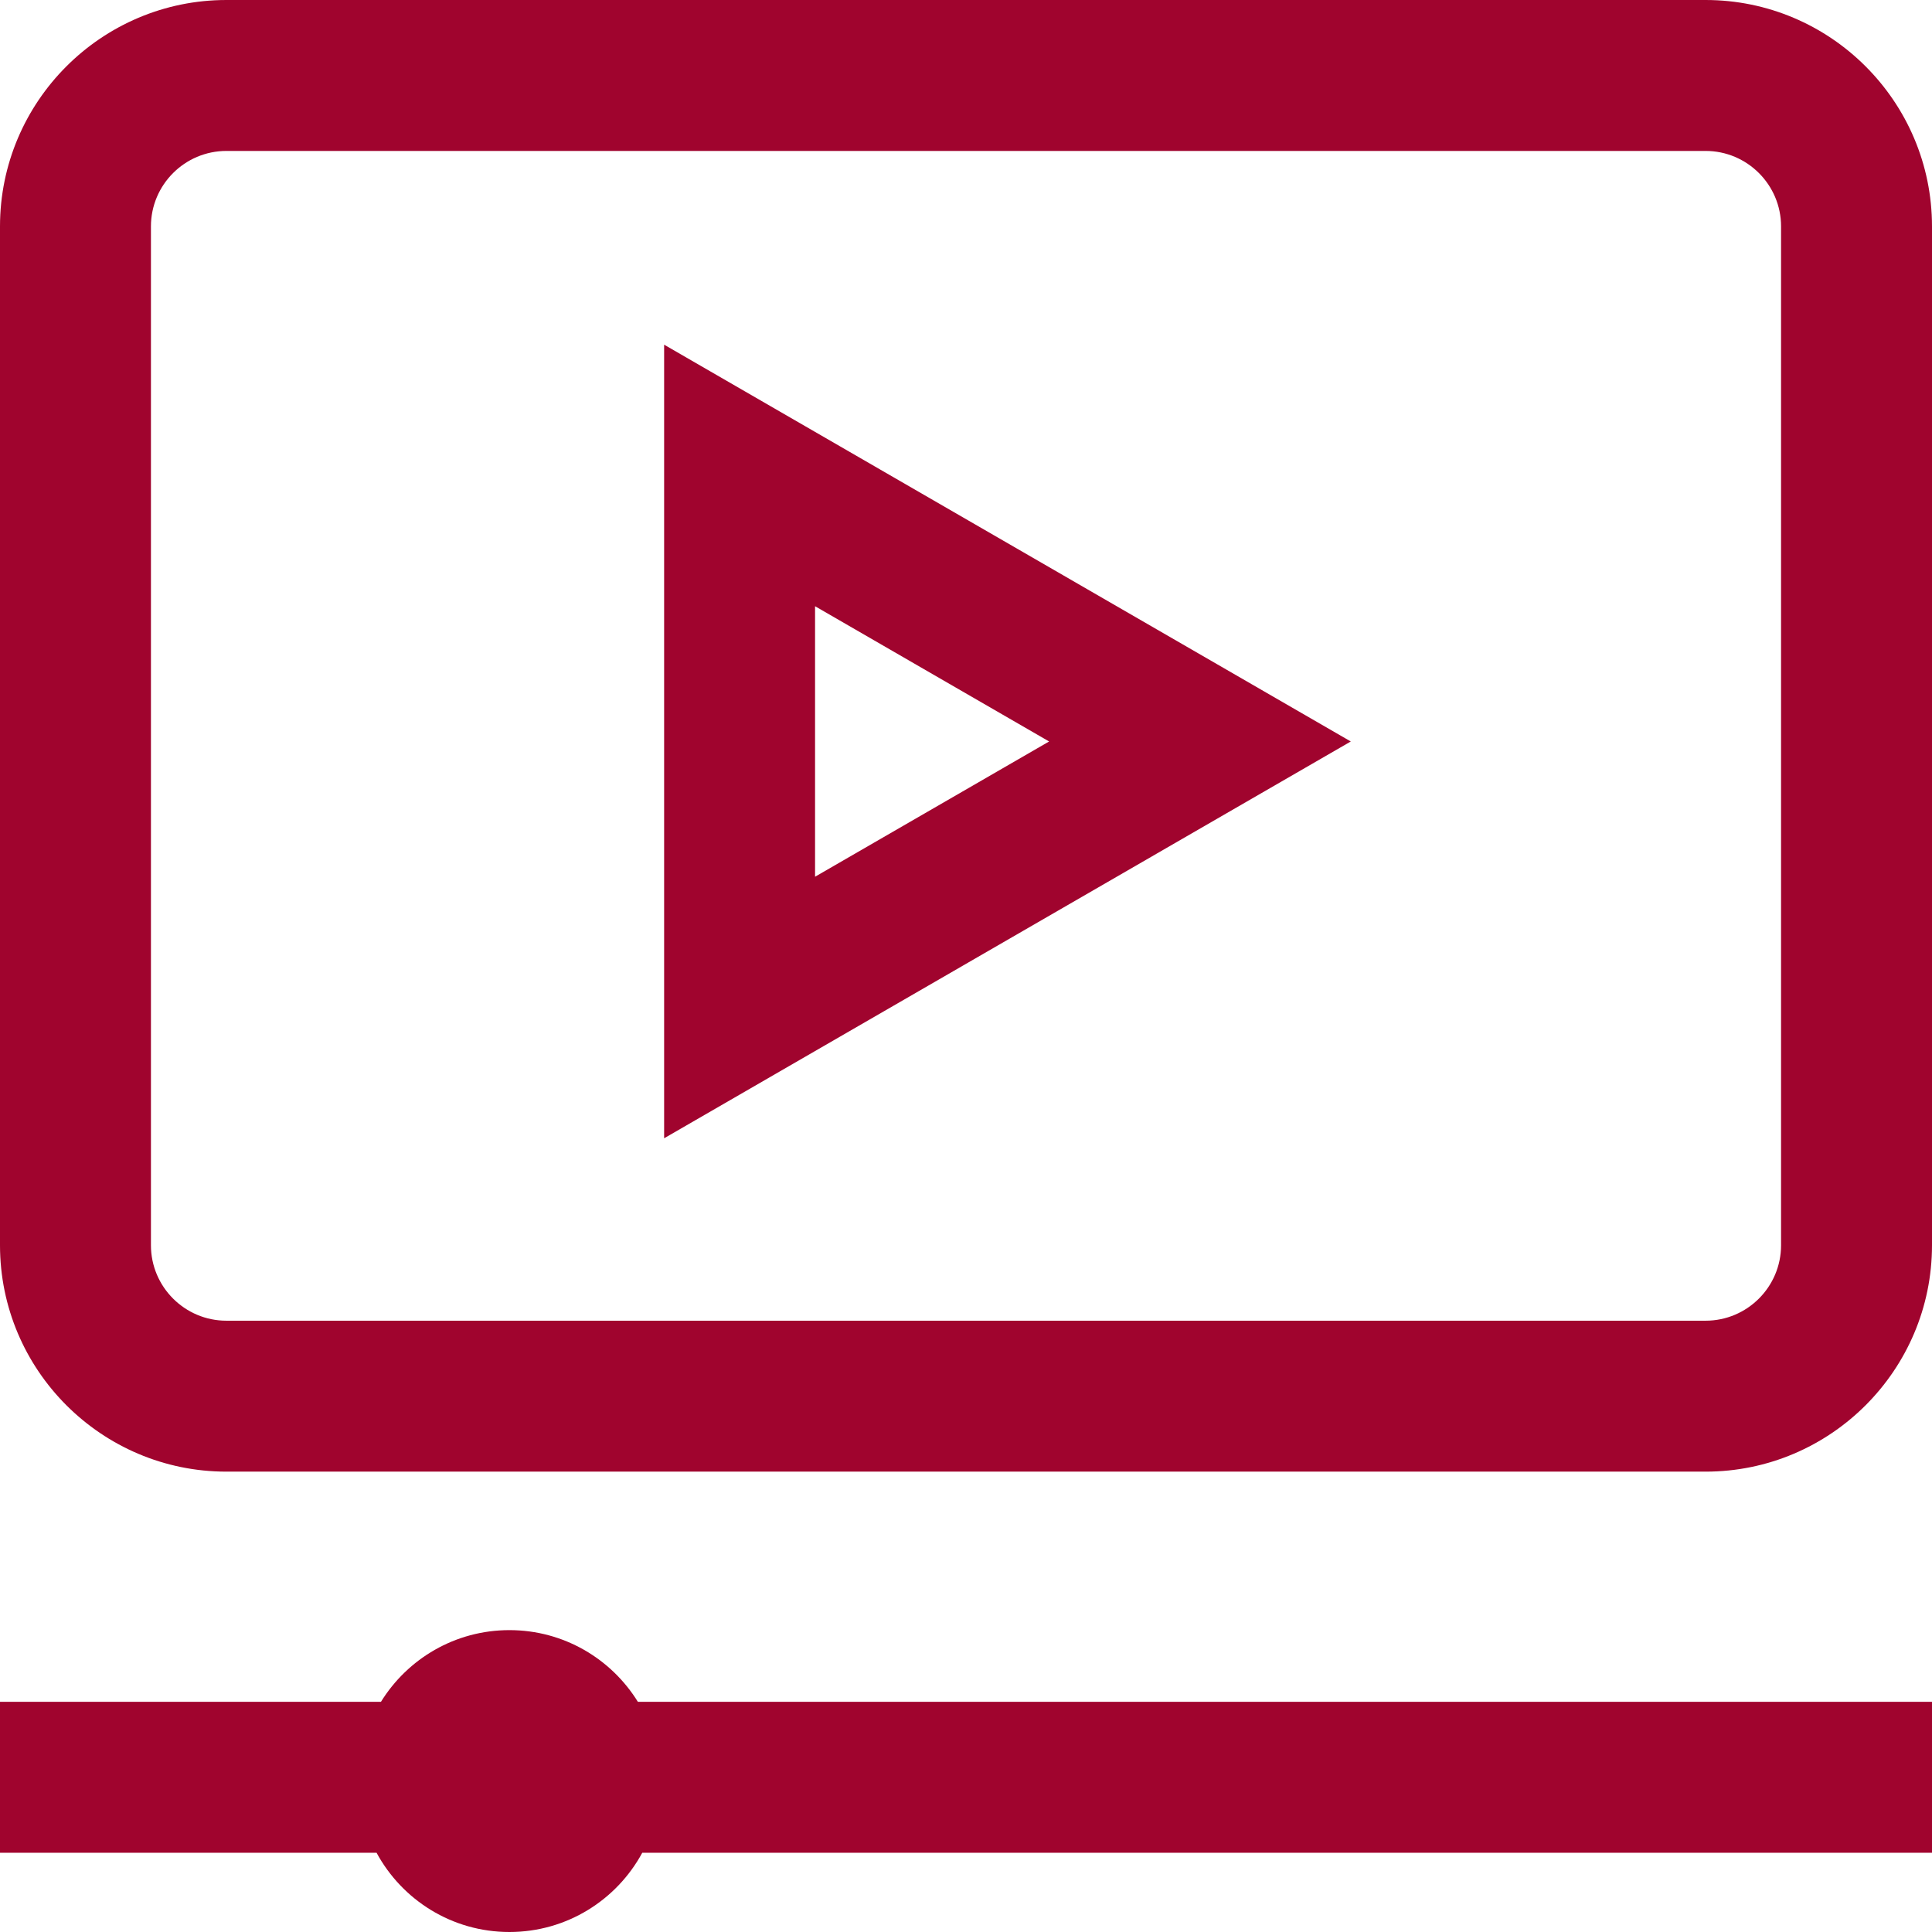 <svg height="512pt" viewBox="0 0 512 512" width="512pt" xmlns="http://www.w3.org/2000/svg" style="fill: #a0042e;">
  <path d="m452 0h-392c-33.086 0-60 26.914-60 60v270c0 33.086 26.914 60 60 60h392c33.086 0 60-26.914 60-60v-270c0-33.086-26.914-60-60-60zm20 330c0 11.027-8.973 20-20 20h-392c-11.027 0-20-8.973-20-20v-270c0-11.027 8.973-20 20-20h392c11.027 0 20 8.973 20 20zm-302.957 121h342.957v40h-341.793c-6.766 12.504-19.992 21-35.207 21s-28.441-8.496-35.207-21h-99.793v-40h100.957c7.047-11.398 19.656-19 34.043-19s26.996 7.602 34.043 19zm6.957-149.344 181.973-105.156-181.973-105.156zm40-141 62.027 35.844-62.027 35.844zm0 0"/></svg>